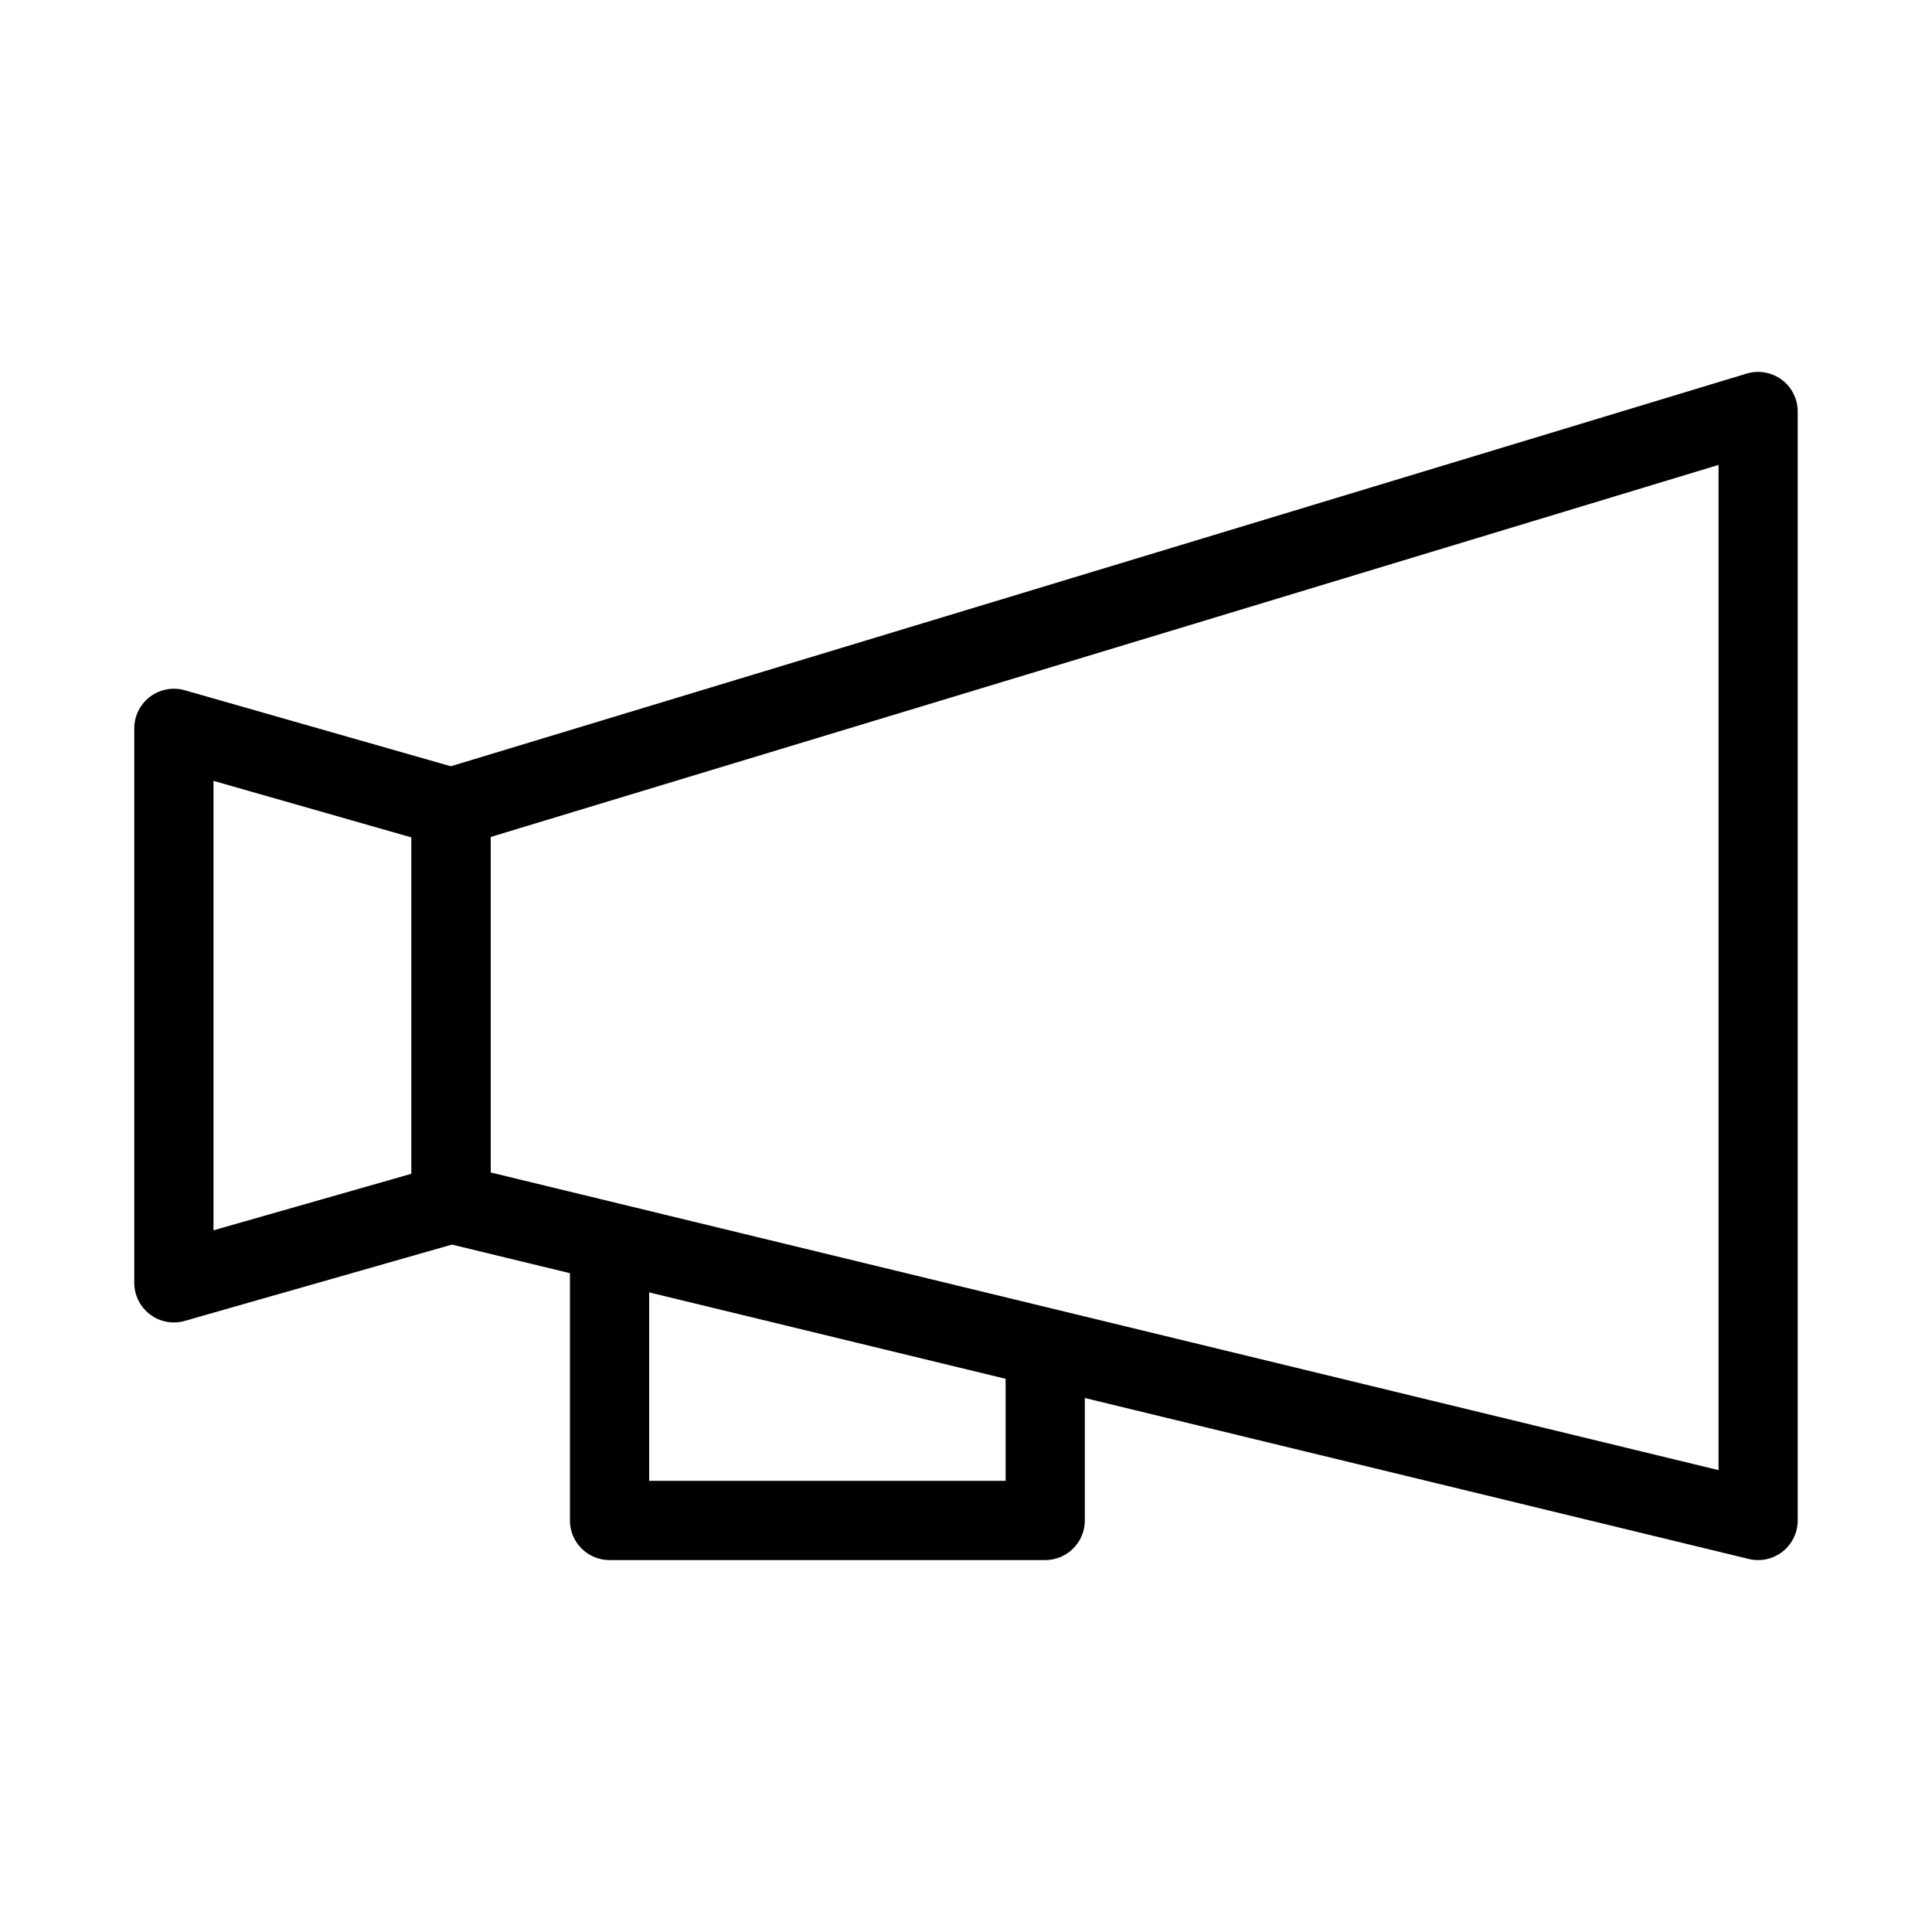 <?xml version="1.0" encoding="UTF-8"?>
<!-- Uploaded to: ICON Repo, www.iconrepo.com, Generator: ICON Repo Mixer Tools -->
<svg fill="#000000" width="800px" height="800px" version="1.1" viewBox="144 144 512 512" xmlns="http://www.w3.org/2000/svg">
 <g fill-rule="evenodd">
  <path d="m616.17 244.62c2.668 1.98 4.242 5.106 4.242 8.43v293.89c0 3.219-1.477 6.262-4.008 8.25-2.527 1.992-5.832 2.711-8.961 1.953l-346.37-83.969c-4.707-1.141-8.023-5.356-8.023-10.199v-104.96c0-4.625 3.027-8.703 7.453-10.047l346.37-104.96c3.18-0.961 6.629-0.363 9.297 1.617zm-342.12 121.18v88.918l325.38 78.879v-266.39z"/>
  <path d="m183.76 328.64c-2.629 1.98-4.176 5.086-4.176 8.379v146.94c0 3.297 1.547 6.398 4.176 8.383 2.629 1.984 6.035 2.617 9.203 1.711l73.473-20.992c4.508-1.289 7.613-5.406 7.613-10.09v-104.96c0-4.688-3.106-8.805-7.613-10.094l-73.473-20.992c-3.168-0.902-6.574-0.27-9.203 1.715zm69.297 37.289v89.125l-52.48 14.992v-119.11z"/>
  <path d="m295.04 546.94v-73.469h20.992v62.973h94.465v-31.488h20.992v41.984c0 5.797-4.703 10.496-10.496 10.496h-115.46c-5.797 0-10.496-4.699-10.496-10.496z"/>
 </g>
</svg>